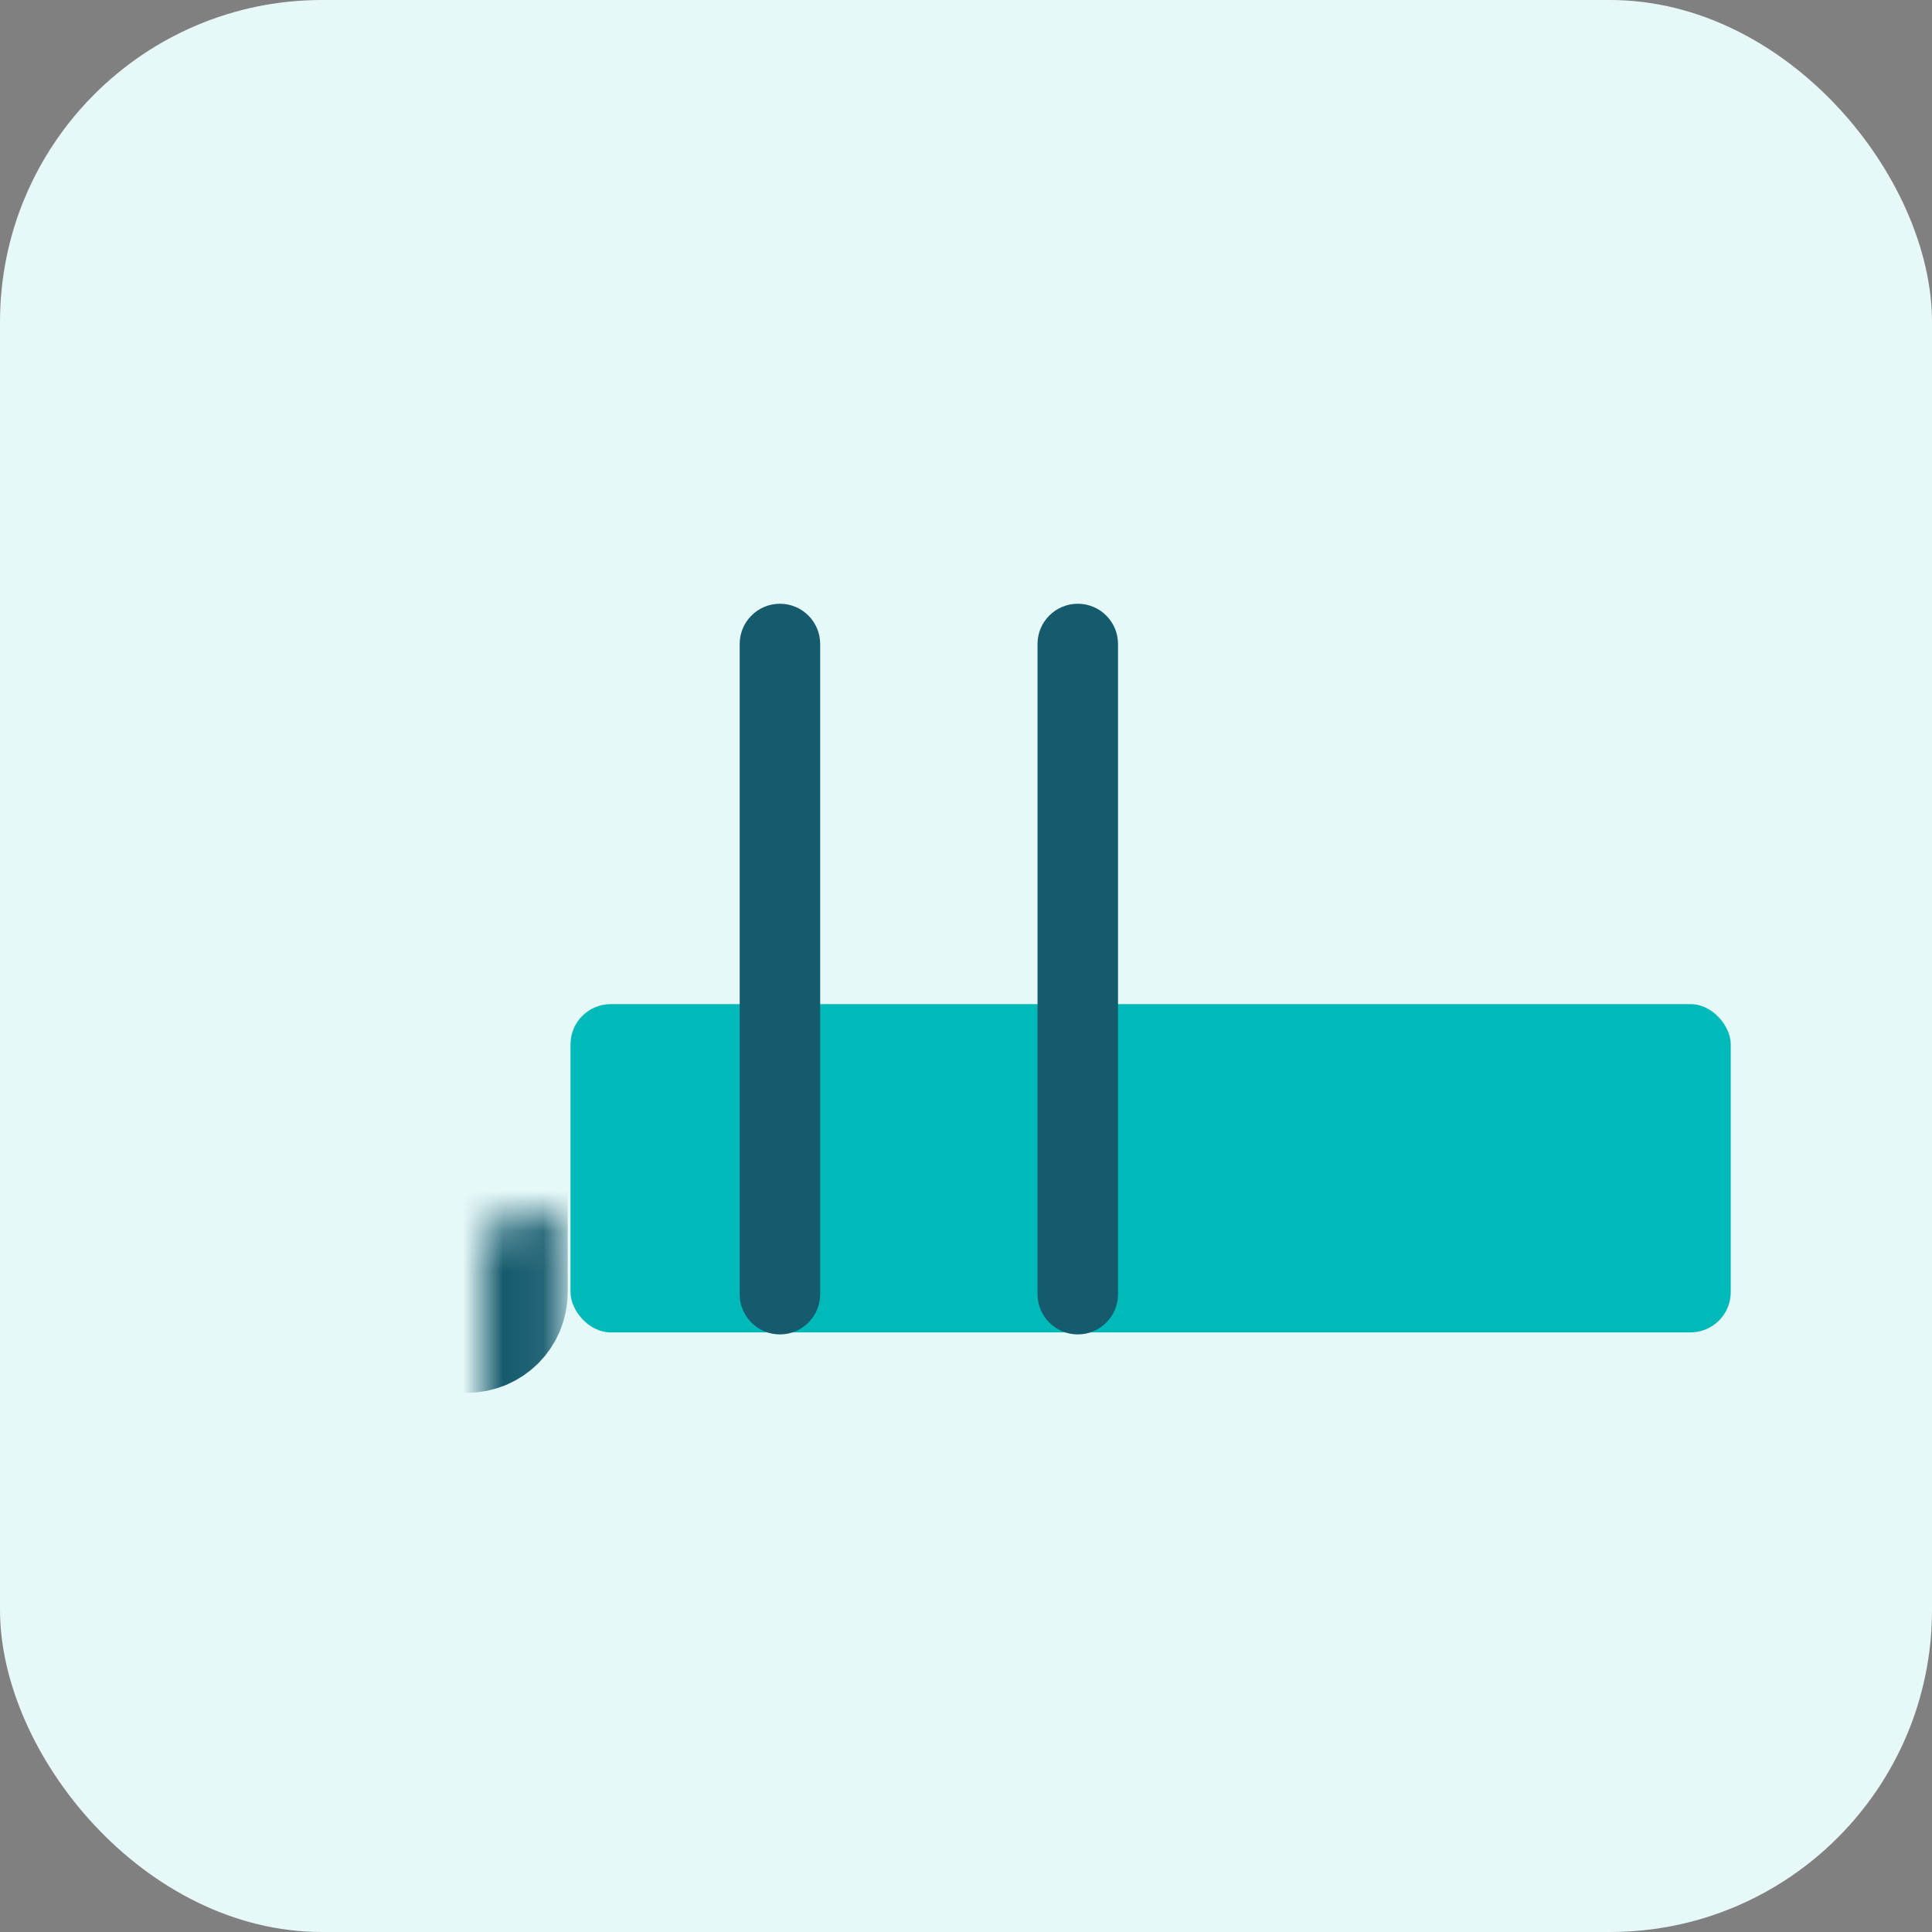 <svg width="48" height="48" viewBox="0 0 48 48" fill="none" xmlns="http://www.w3.org/2000/svg" class="margin-reverse-2 c-eccDatacentersList__logo"><rect x="0" y="0" width="48" height="48" fill="#808080" stroke="none"/><rect width="48" height="48" rx="8" fill="#E6F8F8"></rect> <rect x="14.174" y="24.947" width="28.826" height="8.156" rx="1" fill="#00BABA"></rect> <path fill-rule="evenodd" clip-rule="evenodd" d="M26.777 15C27.33 15 27.777 15.448 27.777 16L27.777 32.153C27.777 32.705 27.33 33.153 26.777 33.153C26.225 33.153 25.777 32.705 25.777 32.153L25.777 16C25.777 15.448 26.225 15 26.777 15Z" fill="#155A6D"></path> <path fill-rule="evenodd" clip-rule="evenodd" d="M19.377 15C19.929 15 20.377 15.448 20.377 16L20.377 32.153C20.377 32.705 19.929 33.153 19.377 33.153C18.825 33.153 18.377 32.705 18.377 32.153L18.377 16C18.377 15.448 18.825 15 19.377 15Z" fill="#155A6D"></path> <mask id="path-5-inside-1_996172131" fill="white"><rect x="36.395" y="15.088" width="6.605" height="18.016" rx="1"></rect></mask> <rect x="36.395" y="15.088" width="6.605" height="18.016" rx="1" fill="#BFEEEE" stroke="#155A6D" stroke-width="3" mask="url(#path-5-inside-1_996172131)"></rect> <mask id="path-6-inside-2_996172131" fill="white"><rect x="6" y="15.088" width="6.605" height="18.016" rx="1"></rect></mask> <rect x="6" y="15.088" width="6.605" height="18.016" rx="1" fill="#BFEEEE" stroke="#155A6D" stroke-width="3" mask="url(#path-6-inside-2_996172131)"></rect> <mask id="path-7-inside-3_996172131" fill="white"><rect x="29.562" y="15.088" width="4.749" height="18.016" rx="1"></rect></mask> <rect x="29.562" y="15.088" width="4.749" height="18.016" rx="1" fill="#BFEEEE" stroke="#155A6D" stroke-width="3" mask="url(#path-7-inside-3_996172131)"></rect> <mask id="path-8-inside-4_996172131" fill="white"><rect x="14.174" y="15.088" width="3.478" height="18.016" rx="1"></rect></mask> <rect x="14.174" y="15.088" width="3.478" height="18.016" rx="1" fill="#BFEEEE" stroke="#155A6D" stroke-width="3" mask="url(#path-8-inside-4_996172131)"></rect></svg>